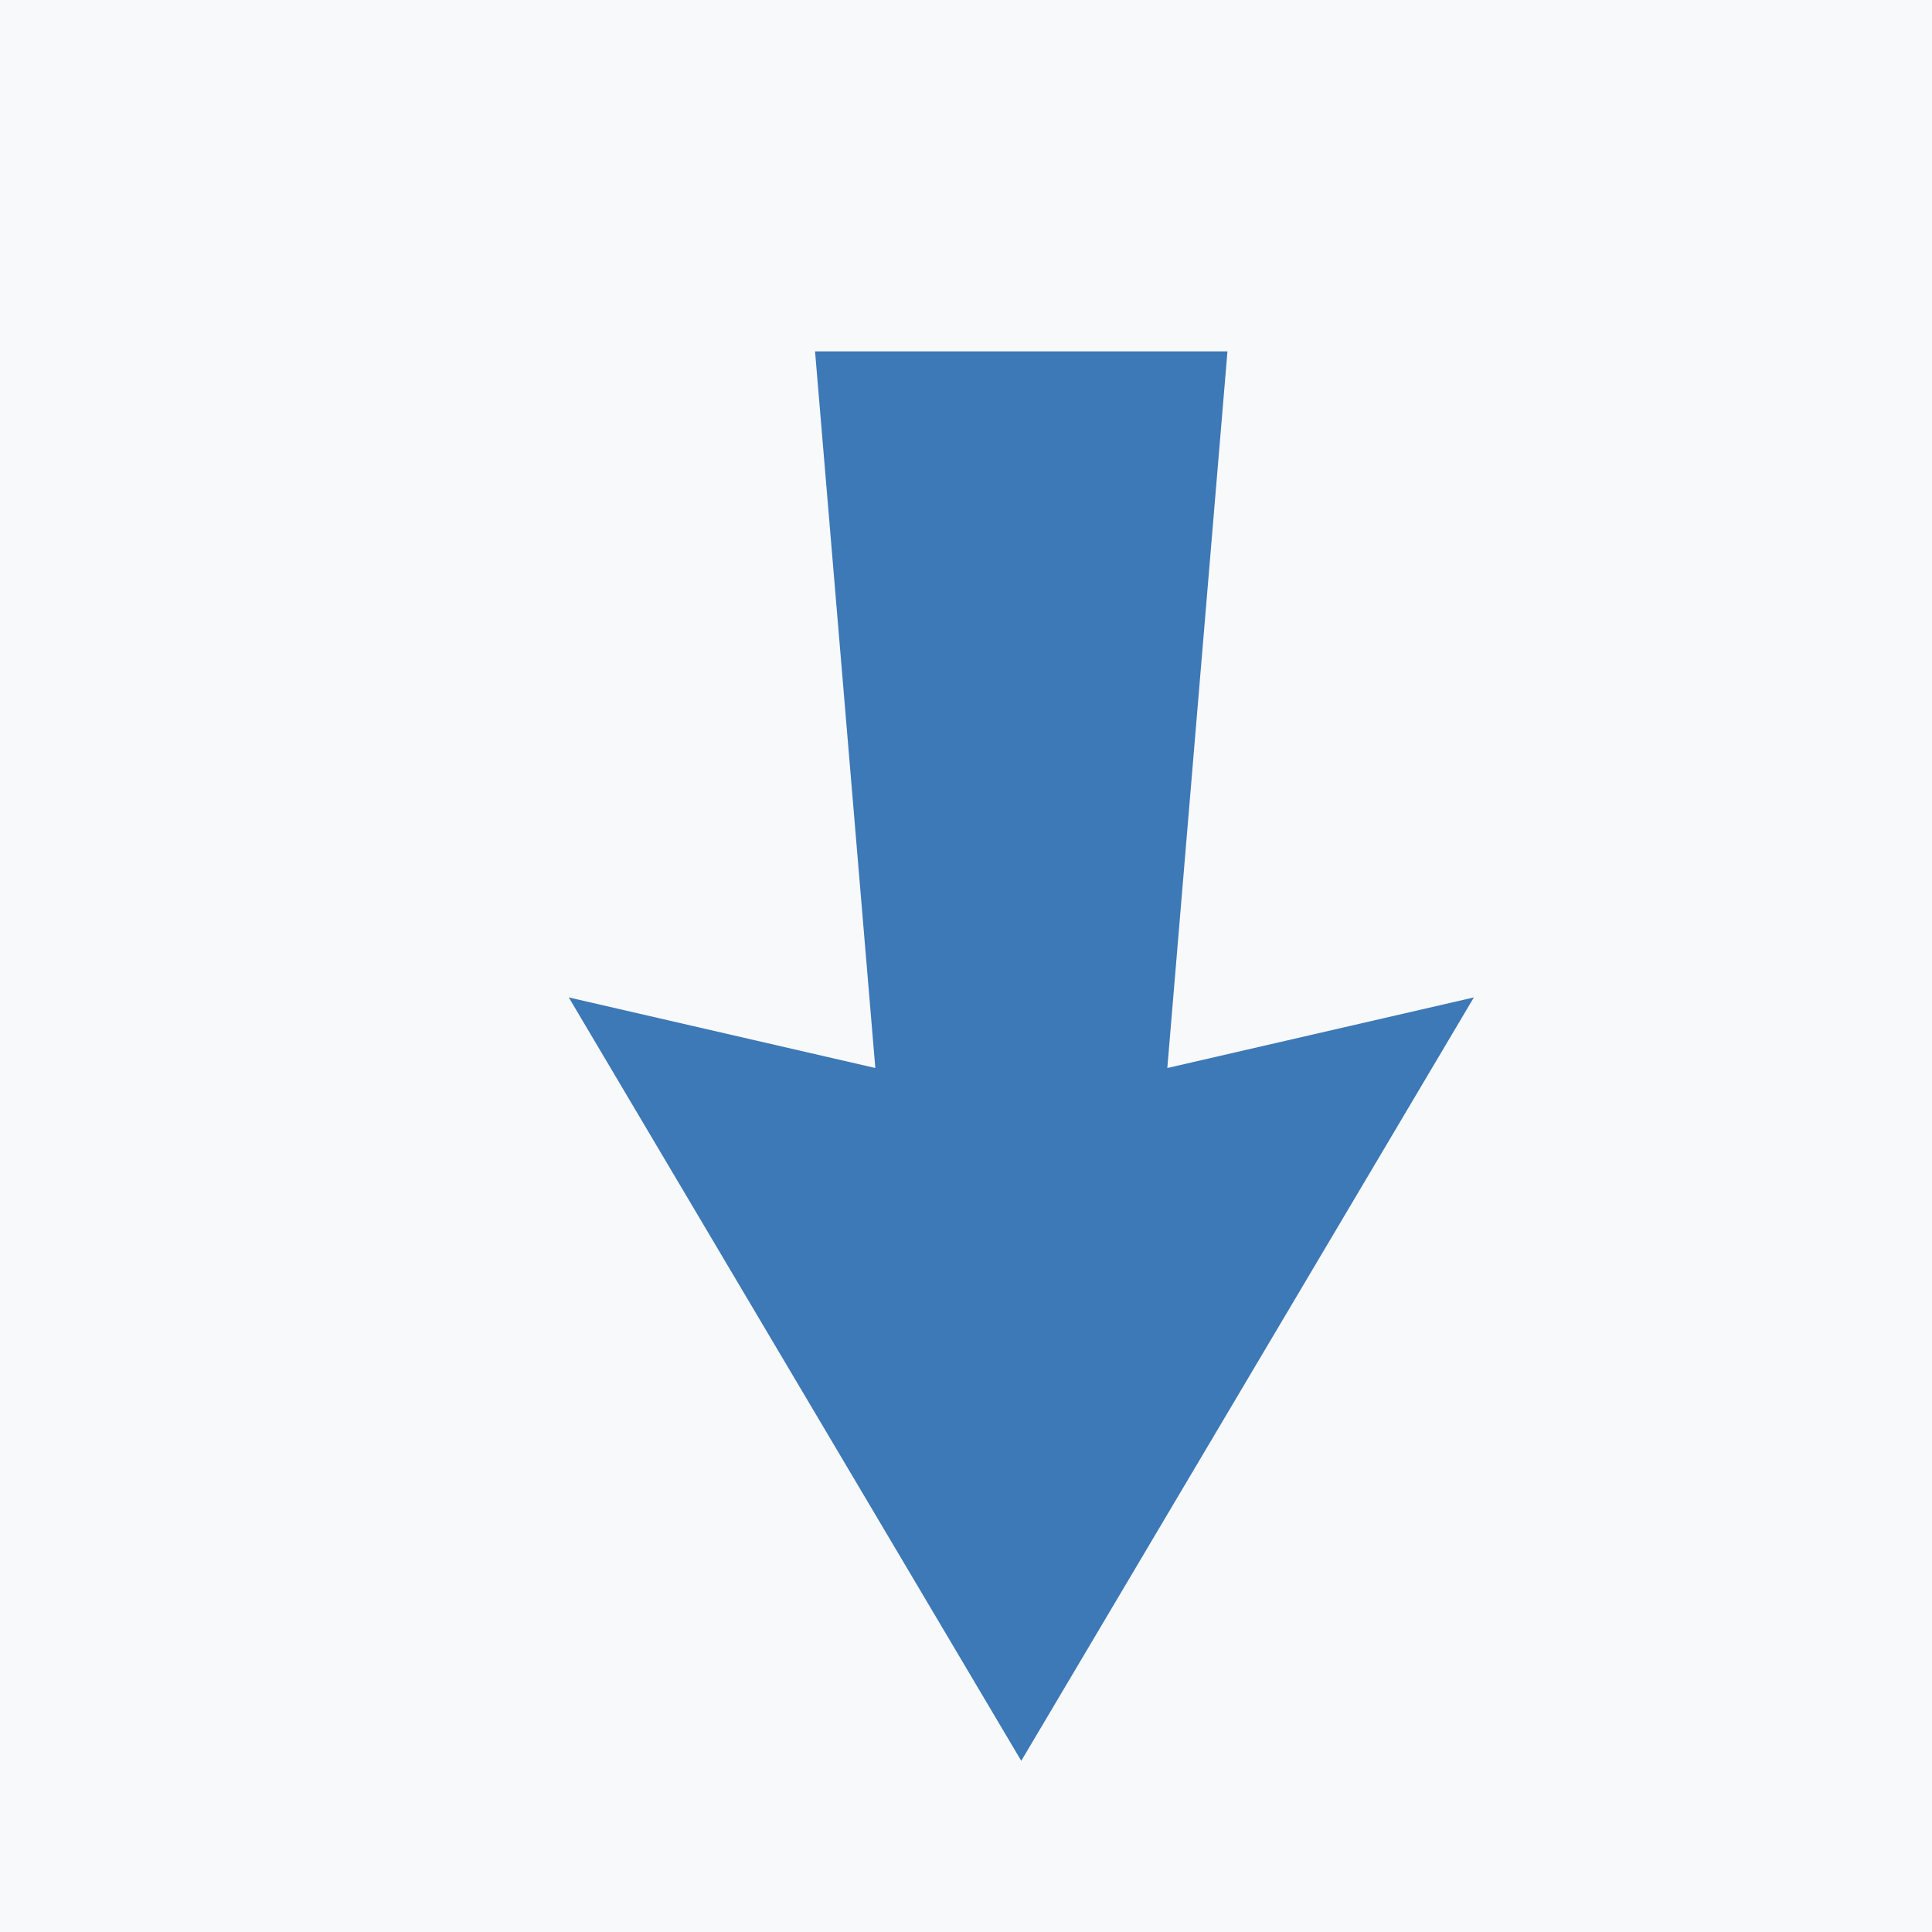 <svg viewBox="0 0 150 150" xmlns="http://www.w3.org/2000/svg" data-name="Layer 1" id="Layer_1">
  <defs>
    <style>
      .cls-1 {
        fill: #f7f9fa;
      }

      .cls-2 {
        fill: #3d78b7;
      }
    </style>
  </defs>
  <rect height="150" width="150" class="cls-1"></rect>
  <polygon points="79.29 136.71 114.43 77.44 90.63 82.92 95.3 27.28 63.28 27.28 67.96 82.92 44.16 77.44 79.29 136.71" class="cls-2"></polygon>
</svg>
